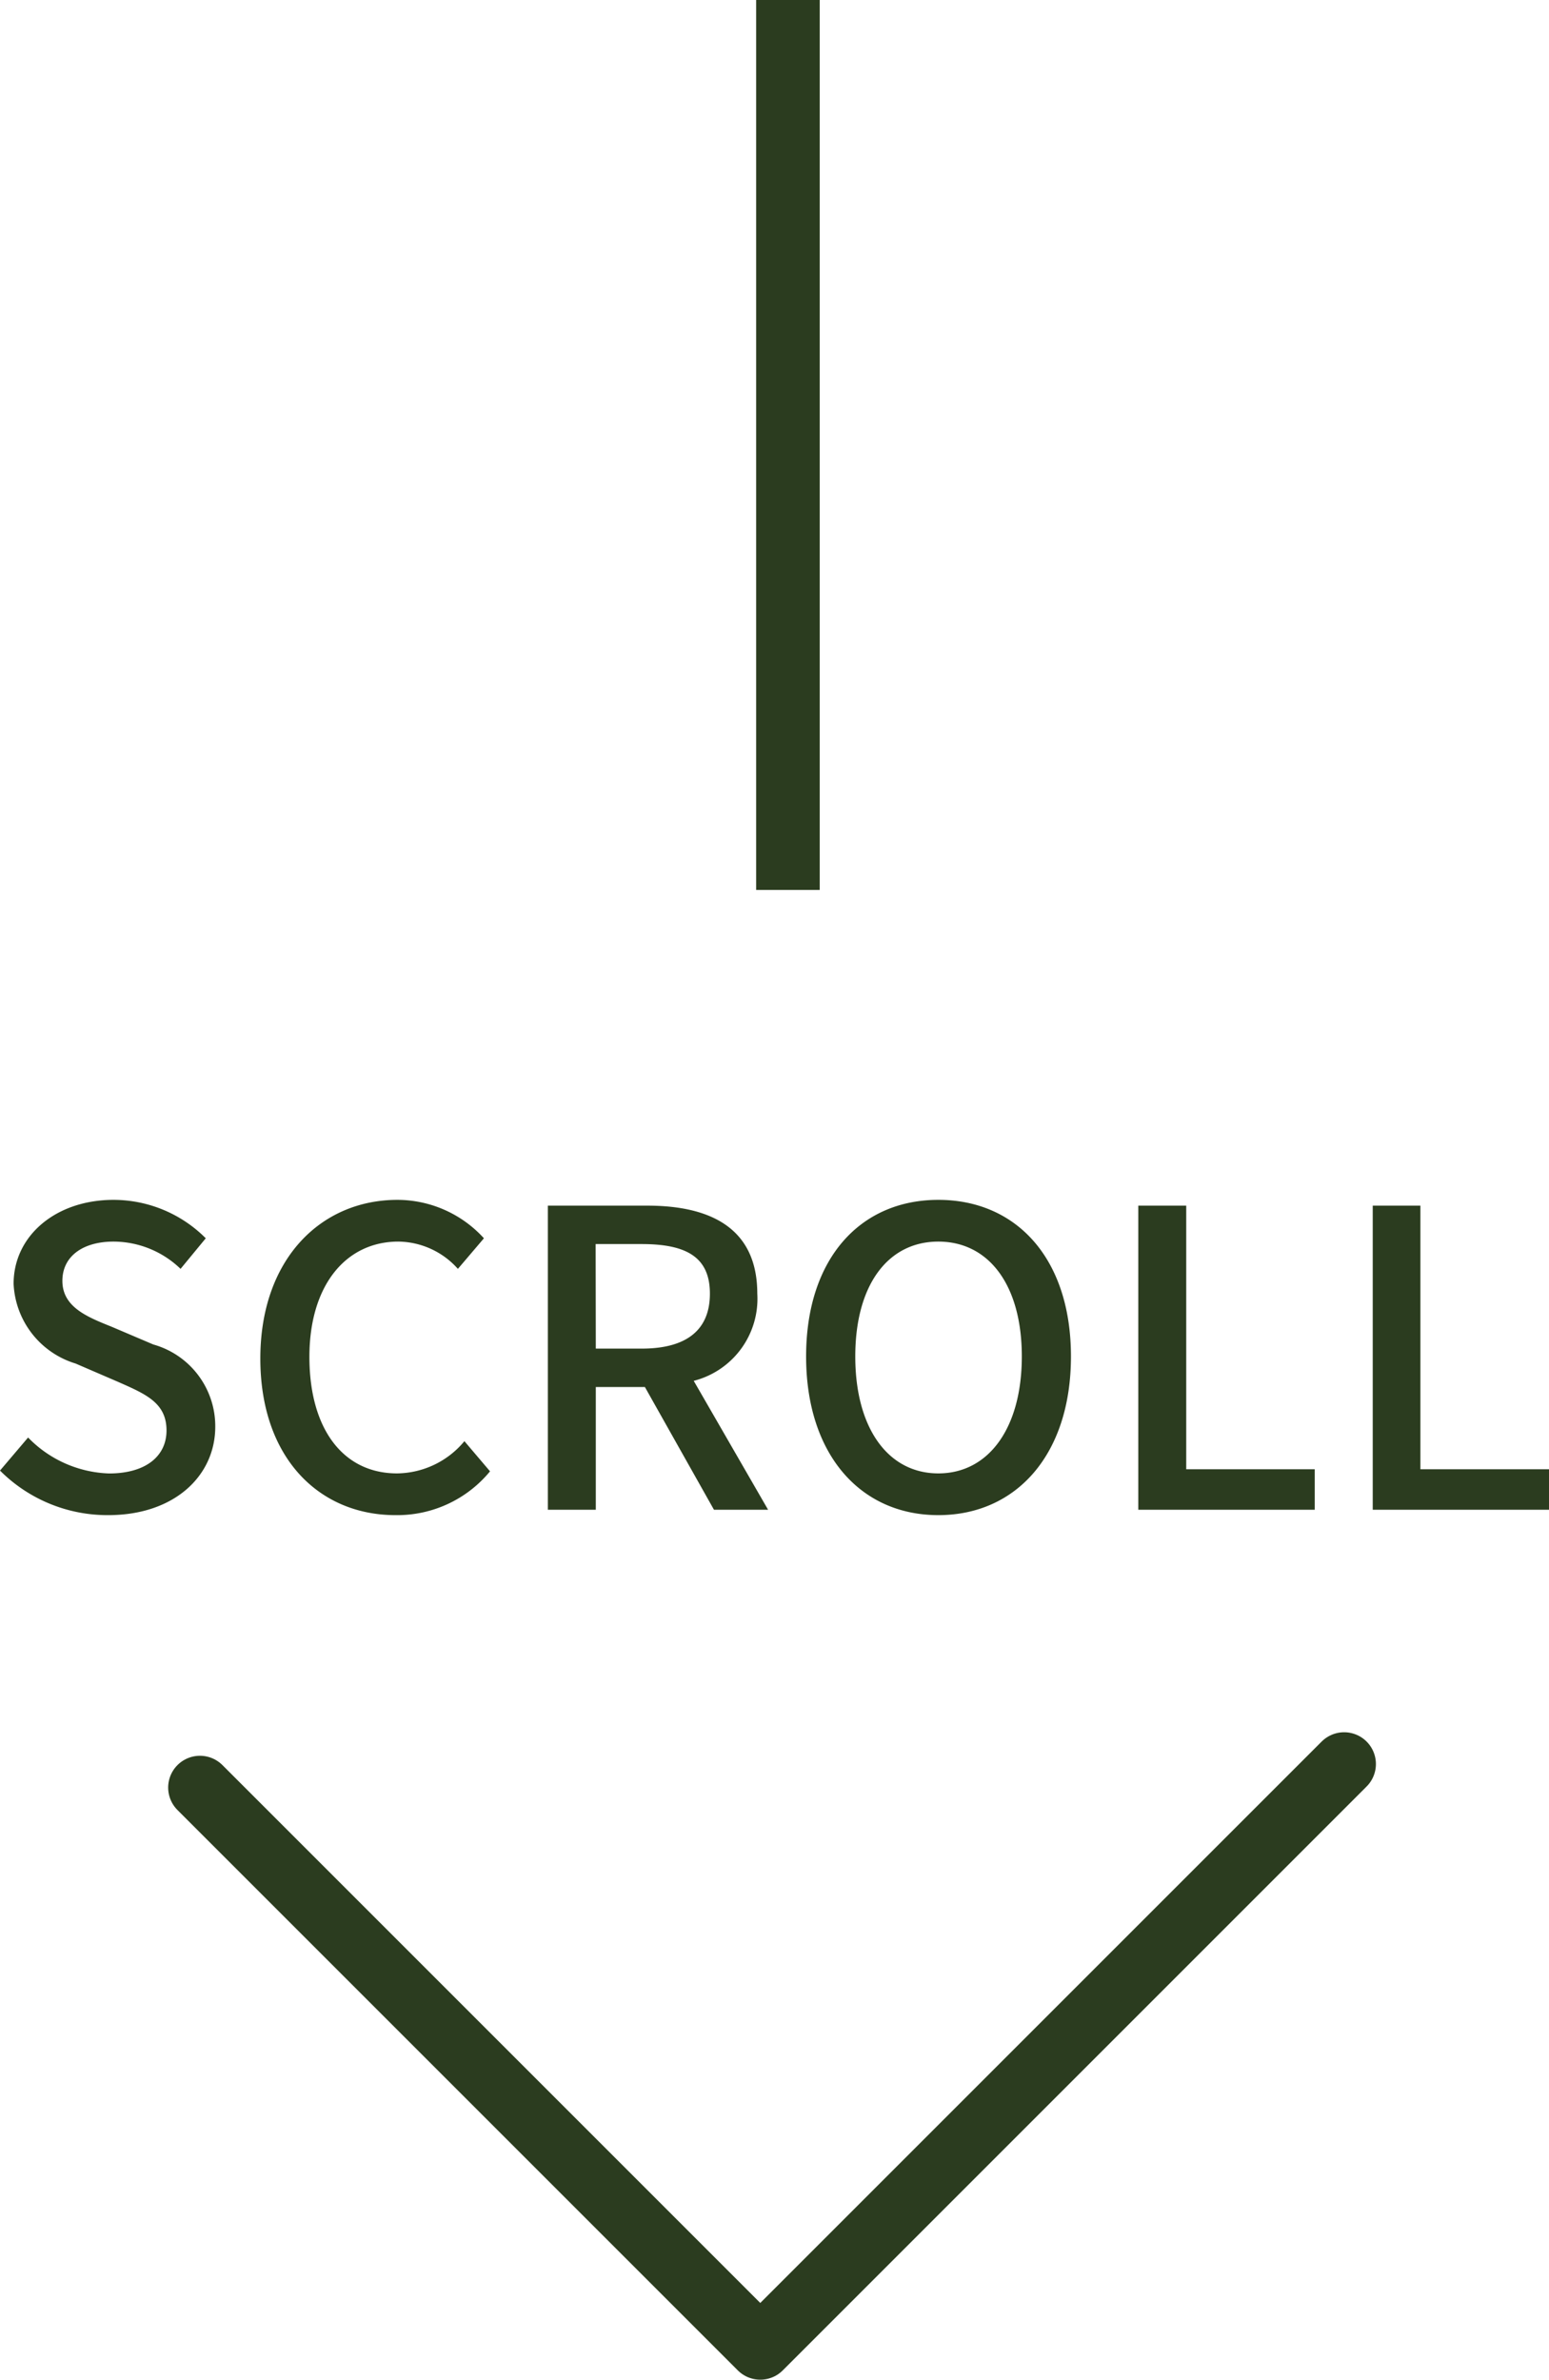 <svg xmlns="http://www.w3.org/2000/svg" width="48.737" height="74.87" viewBox="0 0 48.737 74.87">
  <g id="グループ_54" data-name="グループ 54" transform="translate(-775.709 -739.5)">
    <path id="パス_14" data-name="パス 14" d="M-20.885.169c2.093,0,3.367-1.248,3.367-2.782A2.671,2.671,0,0,0-19.468-5.2l-1.313-.559c-.78-.312-1.547-.624-1.547-1.443,0-.767.637-1.235,1.612-1.235a3.047,3.047,0,0,1,2.106.858l.793-.962a4.1,4.1,0,0,0-2.9-1.209c-1.82,0-3.146,1.131-3.146,2.639A2.752,2.752,0,0,0-21.912-4.6l1.326.572c.884.39,1.534.663,1.534,1.534,0,.806-.65,1.352-1.807,1.352a3.709,3.709,0,0,1-2.548-1.131l-.884,1.04A4.773,4.773,0,0,0-20.885.169Zm9.035,0A3.778,3.778,0,0,0-8.873-1.209l-.806-.949A2.788,2.788,0,0,1-11.8-1.144c-1.69,0-2.756-1.391-2.756-3.666,0-2.249,1.144-3.627,2.8-3.627a2.545,2.545,0,0,1,1.872.858l.819-.962A3.687,3.687,0,0,0-11.785-9.75C-14.2-9.75-16.1-7.878-16.1-4.758S-14.255.169-11.85.169Zm6.3-8.528H-4.1c1.391,0,2.145.4,2.145,1.56S-2.711-5.07-4.1-5.07H-5.545ZM-.124,0l-2.34-4.056a2.664,2.664,0,0,0,2-2.743c0-2.067-1.482-2.769-3.458-2.769H-7.053V0h1.508V-3.861H-4L-1.827,0ZM5.232.169c2.457,0,4.173-1.911,4.173-4.992S7.689-9.75,5.232-9.75,1.072-7.9,1.072-4.823,2.775.169,5.232.169Zm0-1.313c-1.586,0-2.613-1.43-2.613-3.679S3.646-8.437,5.232-8.437,7.859-7.072,7.859-4.823,6.818-1.144,5.232-1.144ZM11.524,0h5.551V-1.274H13.032V-9.568H11.524ZM18.9,0h5.551V-1.274H20.4V-9.568H18.9Z" transform="translate(800 787)" fill="#2b3c1f"/>
    <g id="グループ_53" data-name="グループ 53" transform="translate(1.011 -7)">
      <g id="Design" transform="translate(780.989 802)">
        <path id="パス_6" data-name="パス 6" d="M1,1.74,18.63,19.37,37,1" transform="translate(-1 -1)" fill="none" stroke="#2b3c1f" stroke-linecap="round" stroke-linejoin="round" stroke-width="2"/>
      </g>
    </g>
    <line id="線_10" data-name="線 10" y2="28" transform="translate(800.5 739.5)" fill="none" stroke="#2b3c1f" stroke-width="2"/>
  </g>
</svg>
